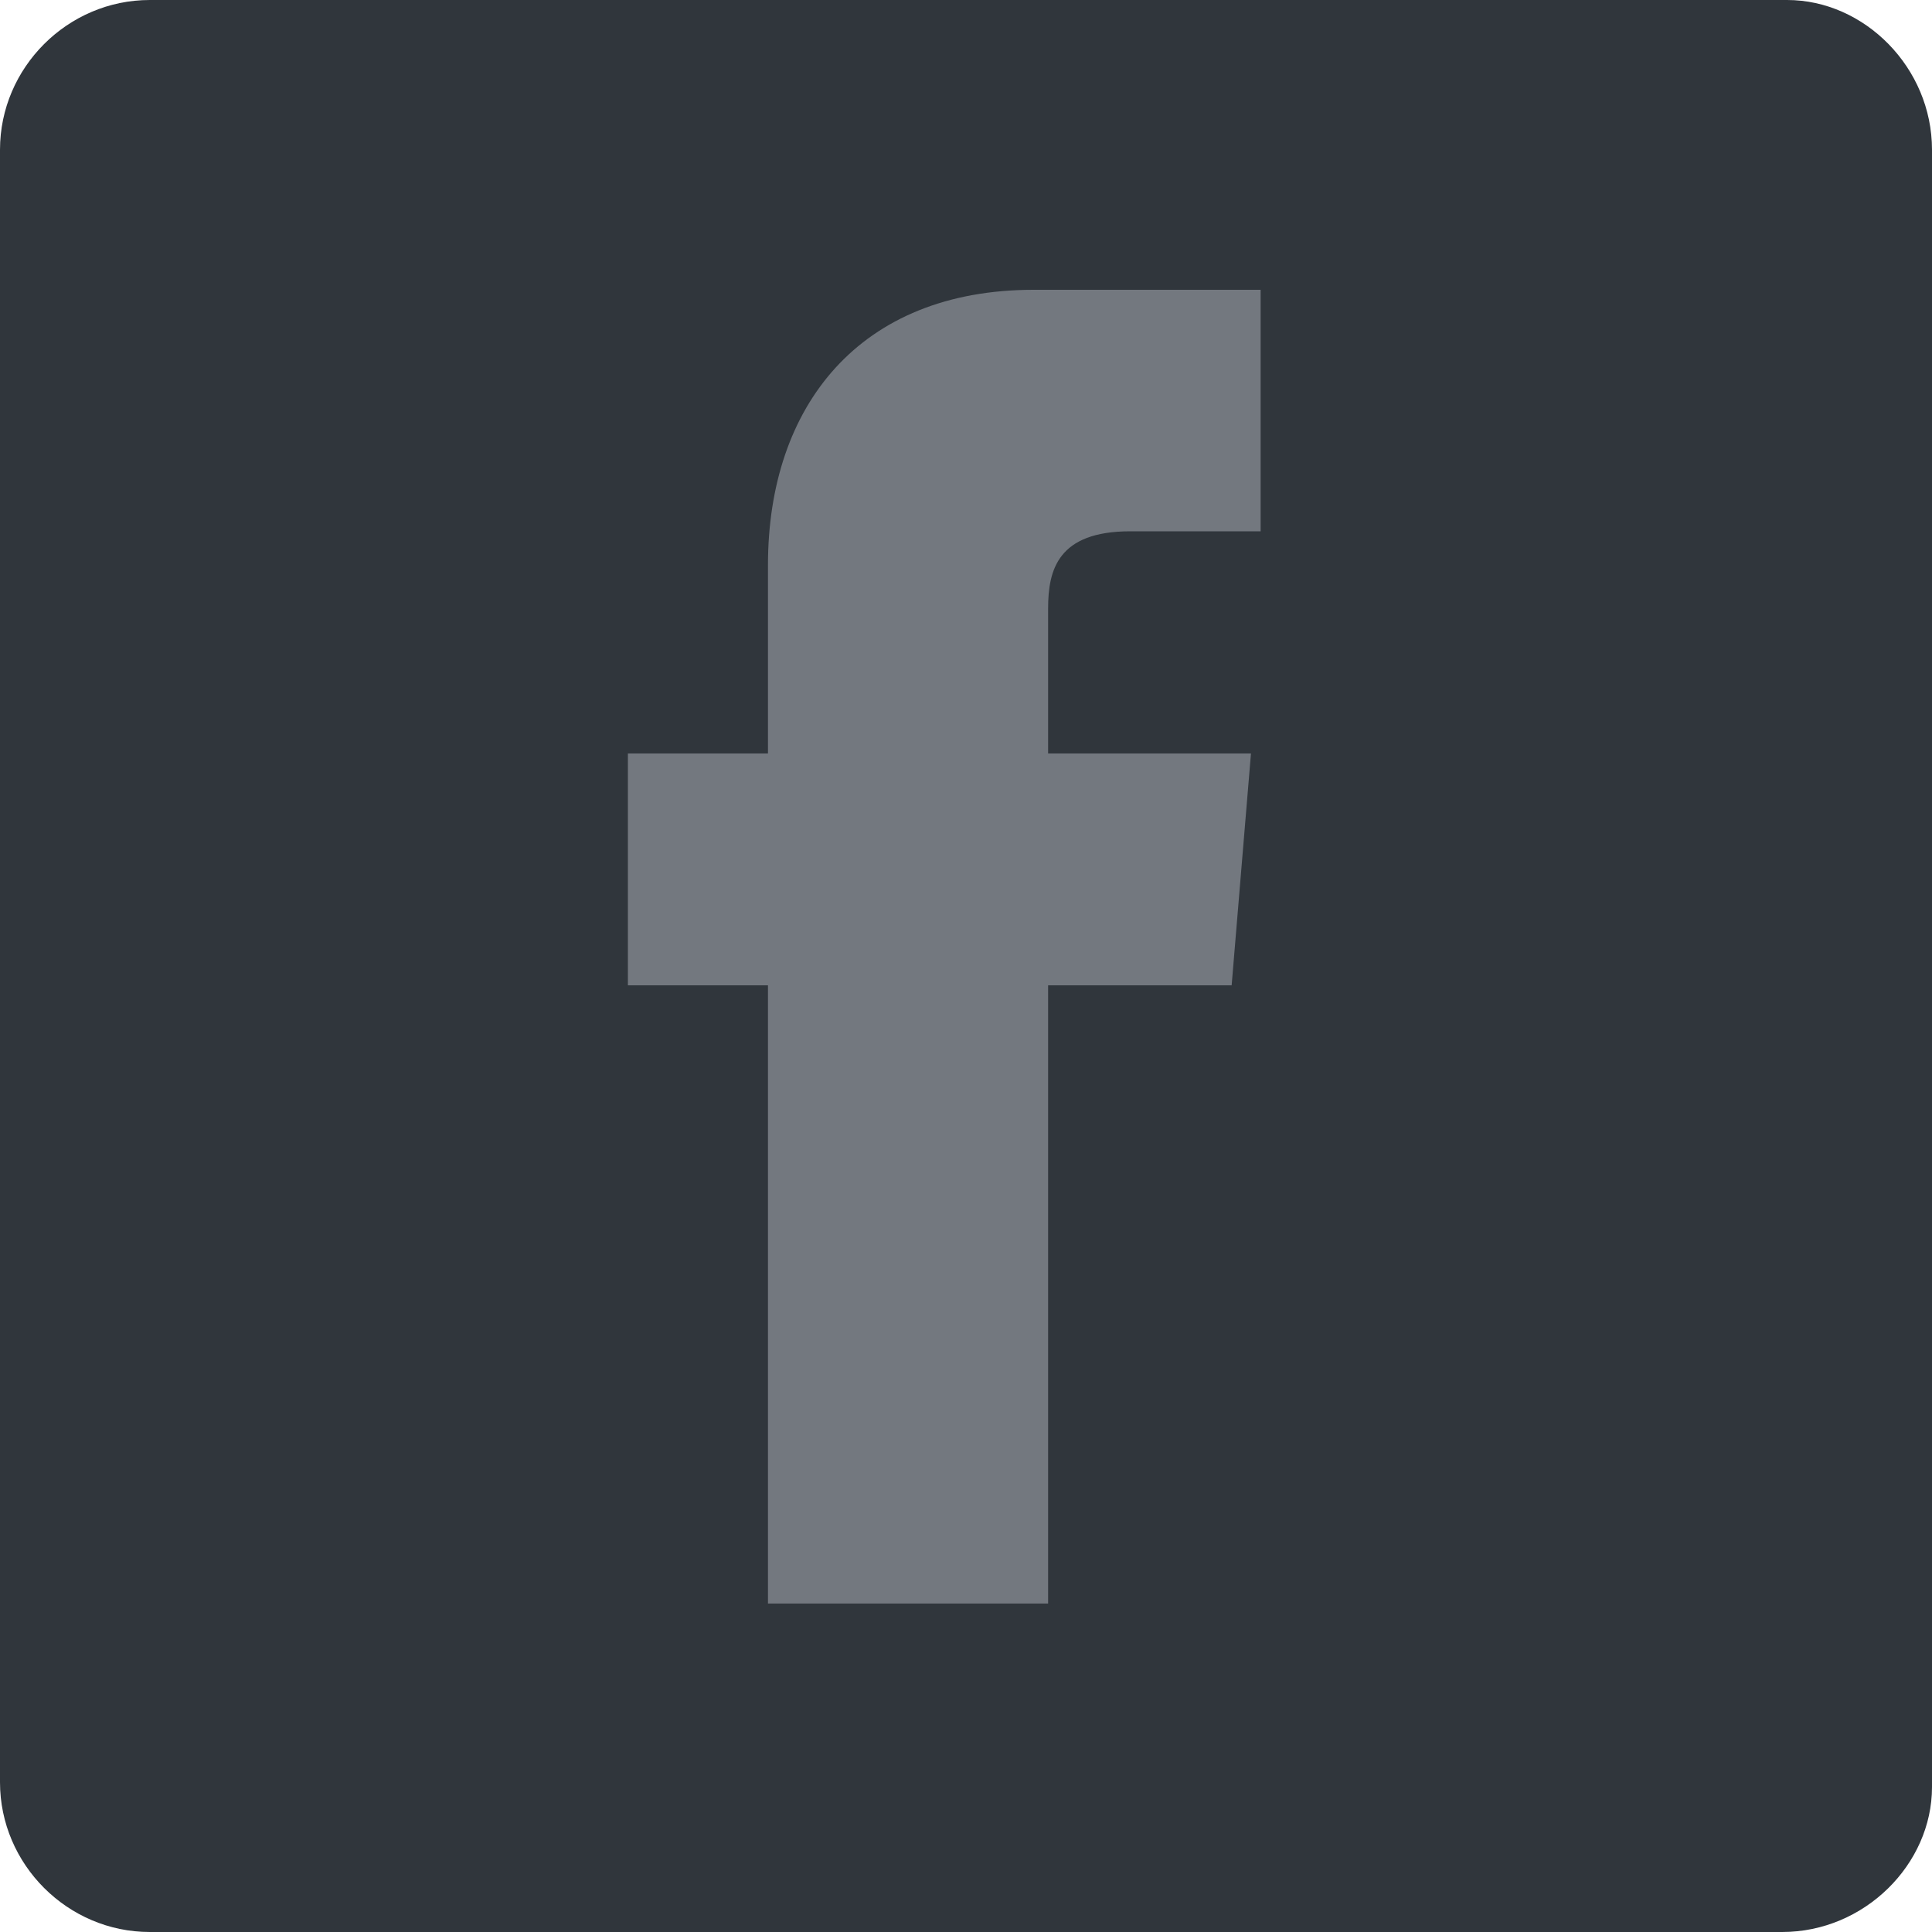 <svg width="40" height="40" viewBox="0 0 40 40" fill="none" xmlns="http://www.w3.org/2000/svg">
<path d="M3.1 40H36.9C38.6 40 40 38.6 40 37V3.1C40 1.4 38.6 0 37 0H3.1C1.4 0 0 1.4 0 3.1V36.9C0 38.6 1.4 40 3.1 40Z" fill="#30363C"/>
<path d="M23.4 11C24.9 11 26.1 11 26.1 11V6C26.1 6 24.3 6 21.4 6C17.8 6 15.9 8.4 15.9 11.7C15.9 12.3 15.9 13.7 15.9 15.6H13V20.4H15.9C15.9 26.4 15.9 33.2 15.9 33.2H21.7C21.7 33.2 21.7 26.2 21.7 20.4H25.5L25.9 15.6H21.7C21.7 13.9 21.7 12.8 21.7 12.6C21.7 11.8 21.9 11 23.4 11Z" fill="#73787F"/>
</svg>
